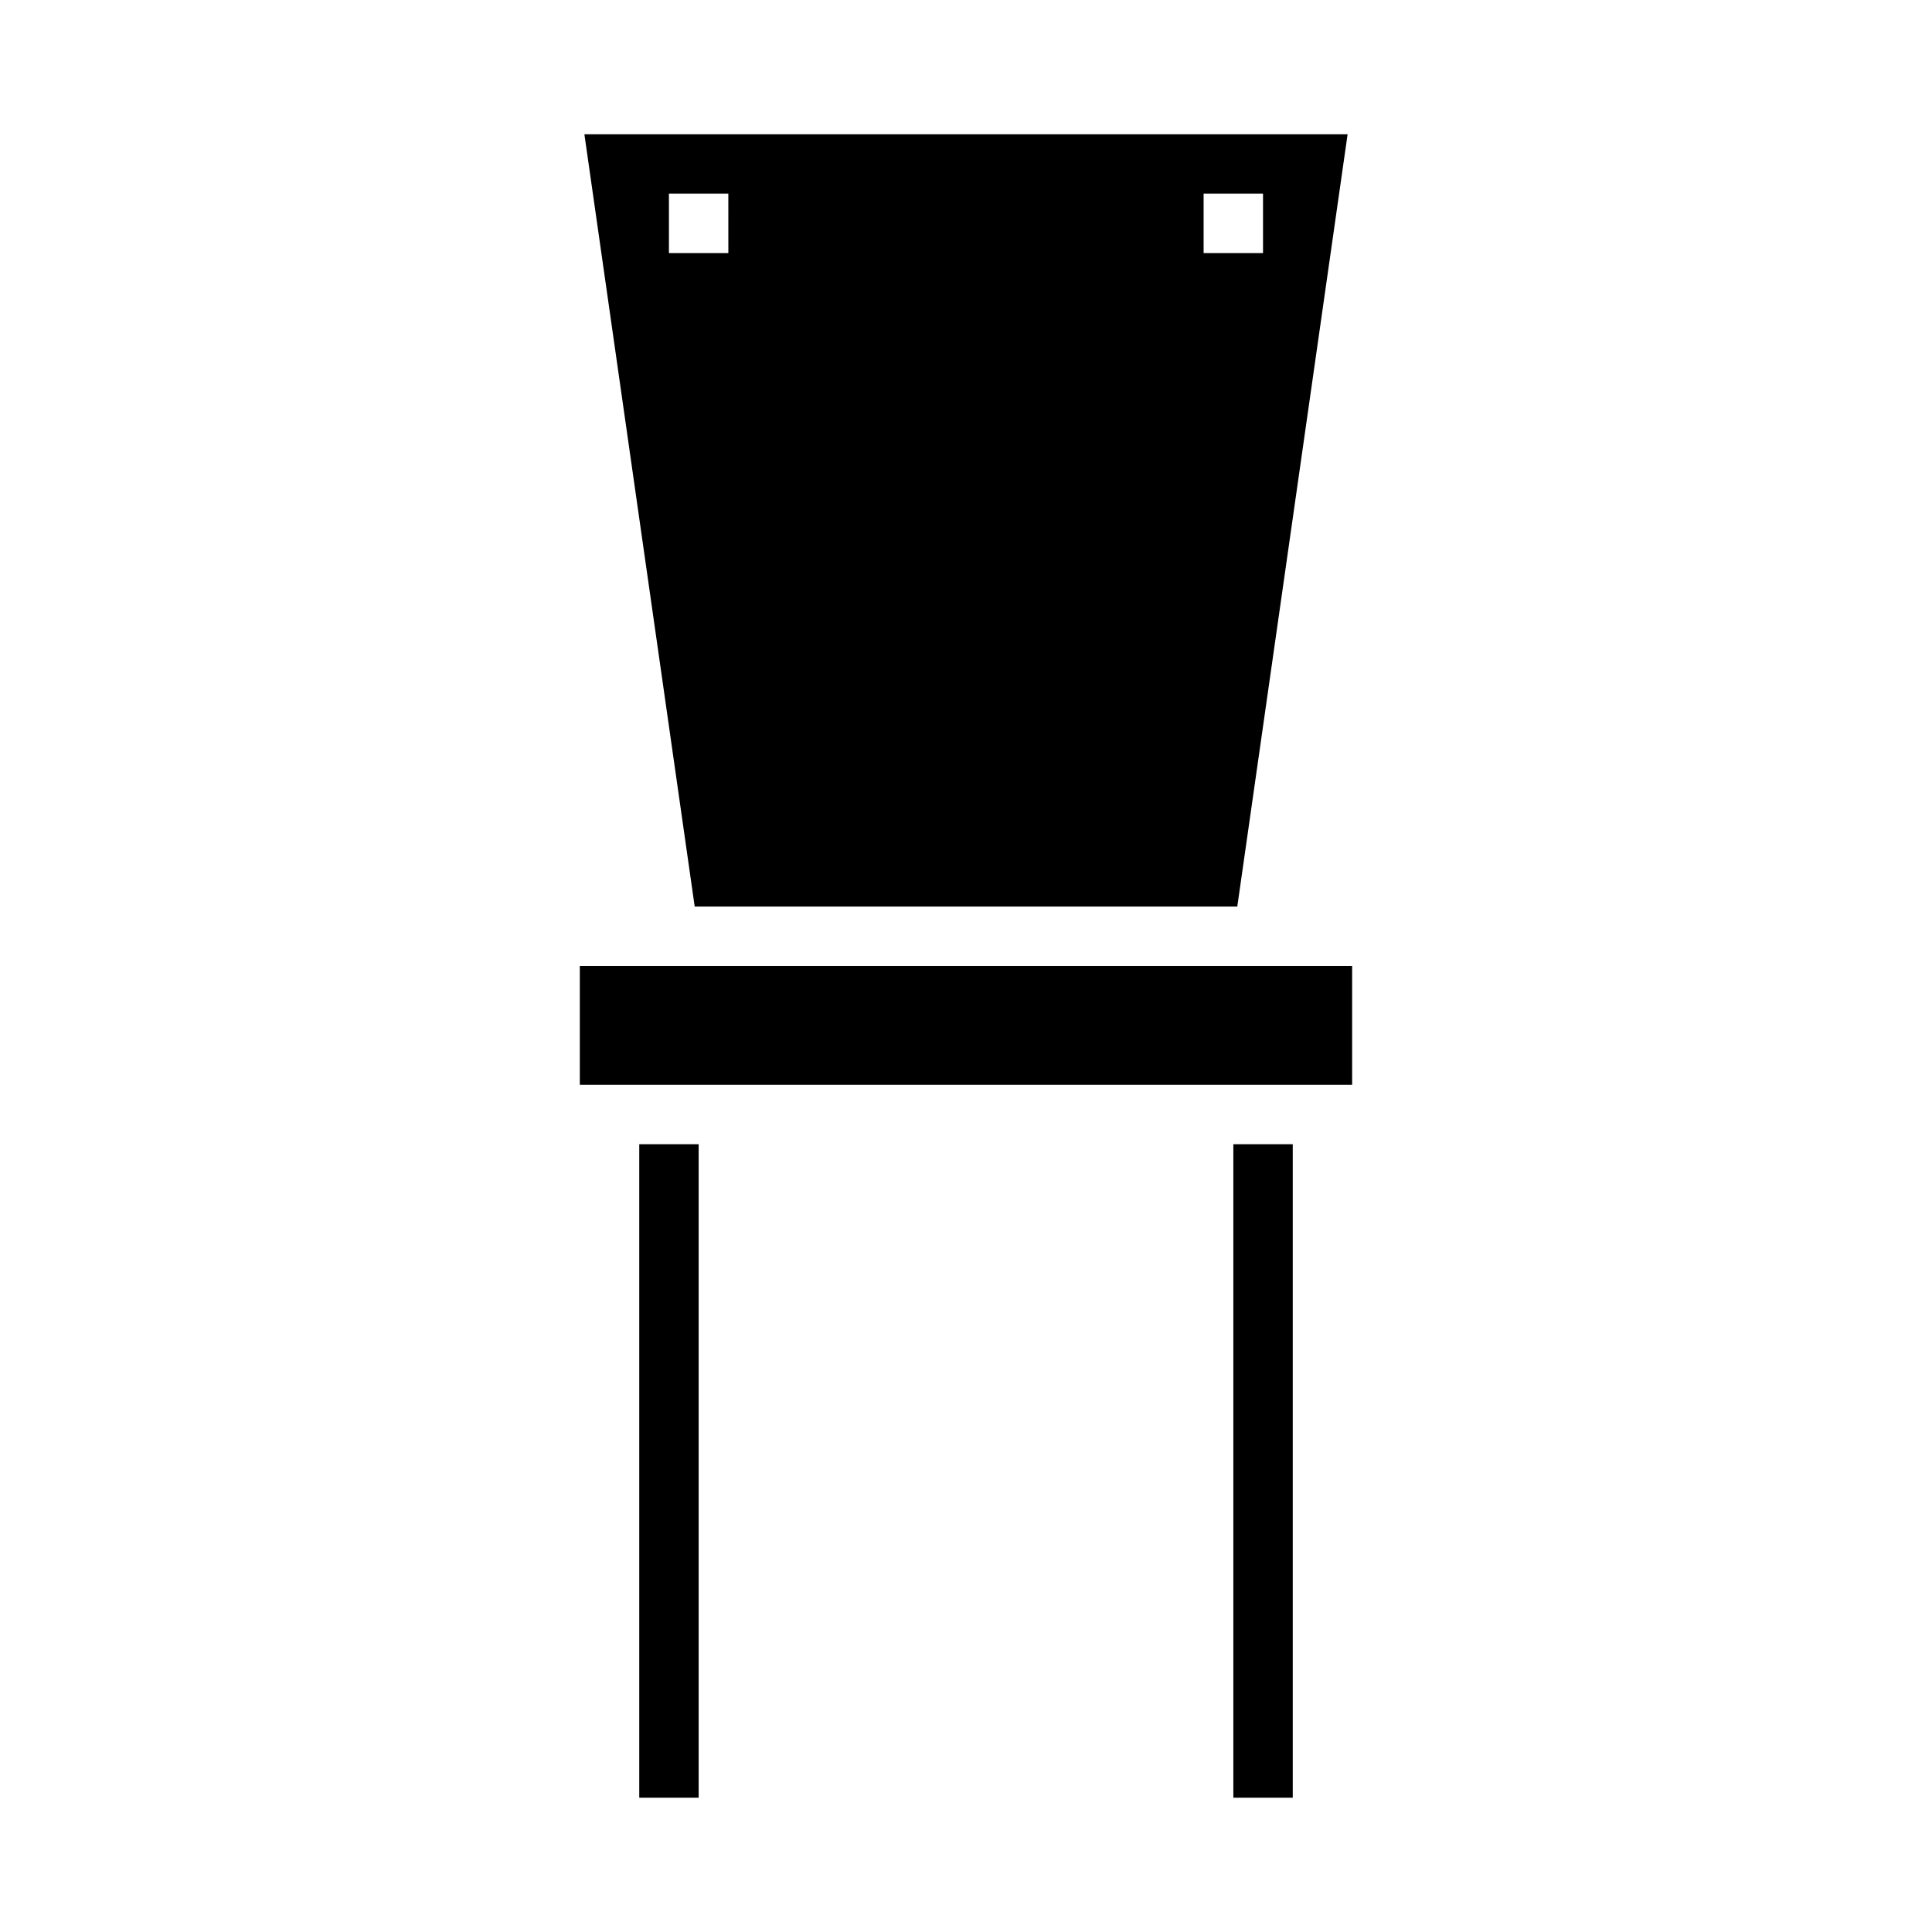 <?xml version="1.0" encoding="UTF-8"?>
<!-- Uploaded to: ICON Repo, www.svgrepo.com, Generator: ICON Repo Mixer Tools -->
<svg fill="#000000" width="800px" height="800px" version="1.1" viewBox="144 144 512 512" xmlns="http://www.w3.org/2000/svg">
 <g>
  <path d="m501.13 179.58h-202.26l29.234 204.67h143.79zm-164.11 31.488h-15.746v-15.746h15.742zm125.95-15.746h15.742v15.746h-15.742z"/>
  <path d="m297.66 400h204.67v31.488h-204.67z"/>
  <path d="m313.41 447.23h15.742v173.18h-15.742z"/>
  <path d="m470.85 447.23h15.742v173.18h-15.742z"/>
 </g>
</svg>